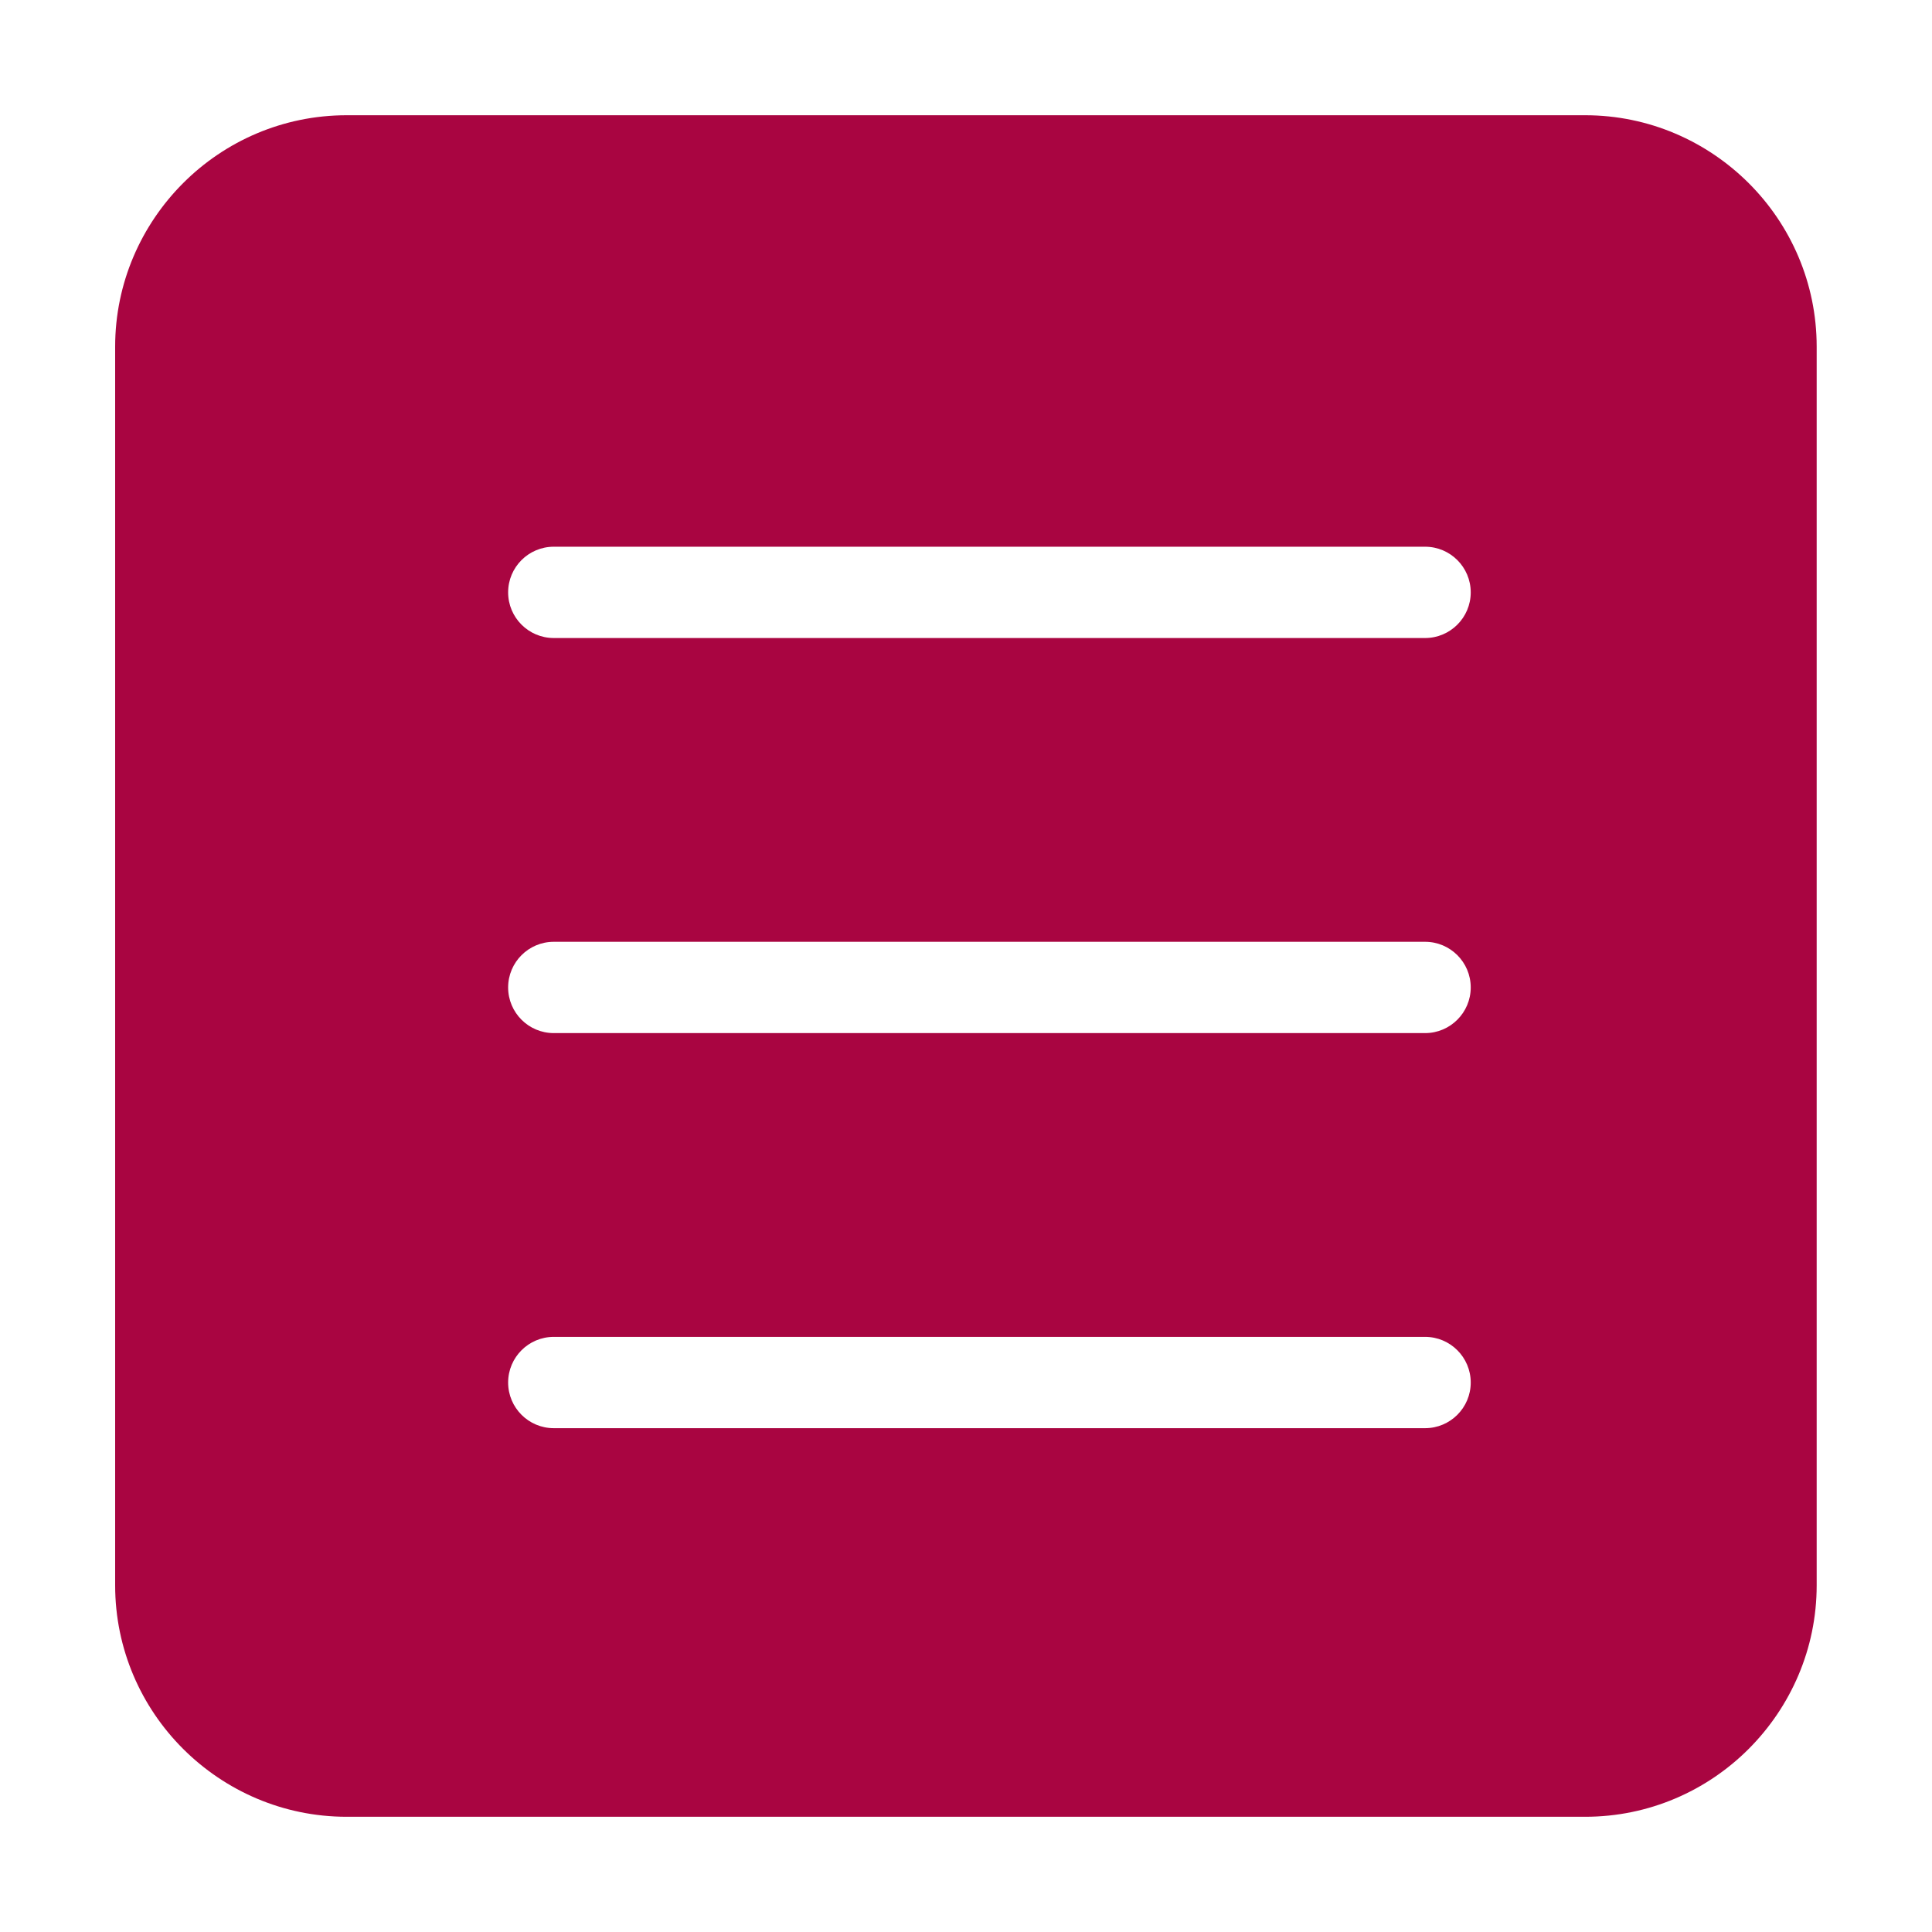 <?xml version="1.0" encoding="UTF-8"?> <svg xmlns="http://www.w3.org/2000/svg" viewBox="0 0 100 100" fill-rule="evenodd"><path d="m17.941 5.965h64.109c3.297 0 6.293 1.348 8.465 3.516s3.516 5.168 3.516 8.465v64.109c0 3.297-1.348 6.293-3.516 8.465s-5.168 3.516-8.465 3.516h-64.109c-3.297 0-6.293-1.348-8.465-3.516-2.172-2.168-3.516-5.168-3.516-8.465v-64.109c0-3.297 1.348-6.293 3.516-8.465 2.168-2.172 5.168-3.516 8.465-3.516zm10.723 27.059c-1.305 0-2.363-1.059-2.363-2.363 0-1.305 1.059-2.363 2.363-2.363h45.098c1.305 0 2.363 1.059 2.363 2.363 0 1.305-1.059 2.363-2.363 2.363zm0 20.449c-1.305 0-2.363-1.059-2.363-2.363s1.059-2.363 2.363-2.363h45.098c1.305 0 2.363 1.059 2.363 2.363s-1.059 2.363-2.363 2.363zm0 20.449c-1.305 0-2.363-1.059-2.363-2.363 0-1.305 1.059-2.363 2.363-2.363h45.098c1.305 0 2.363 1.059 2.363 2.363 0 1.305-1.059 2.363-2.363 2.363z" fill-rule="evenodd" fill="#a90541"></path></svg> 
